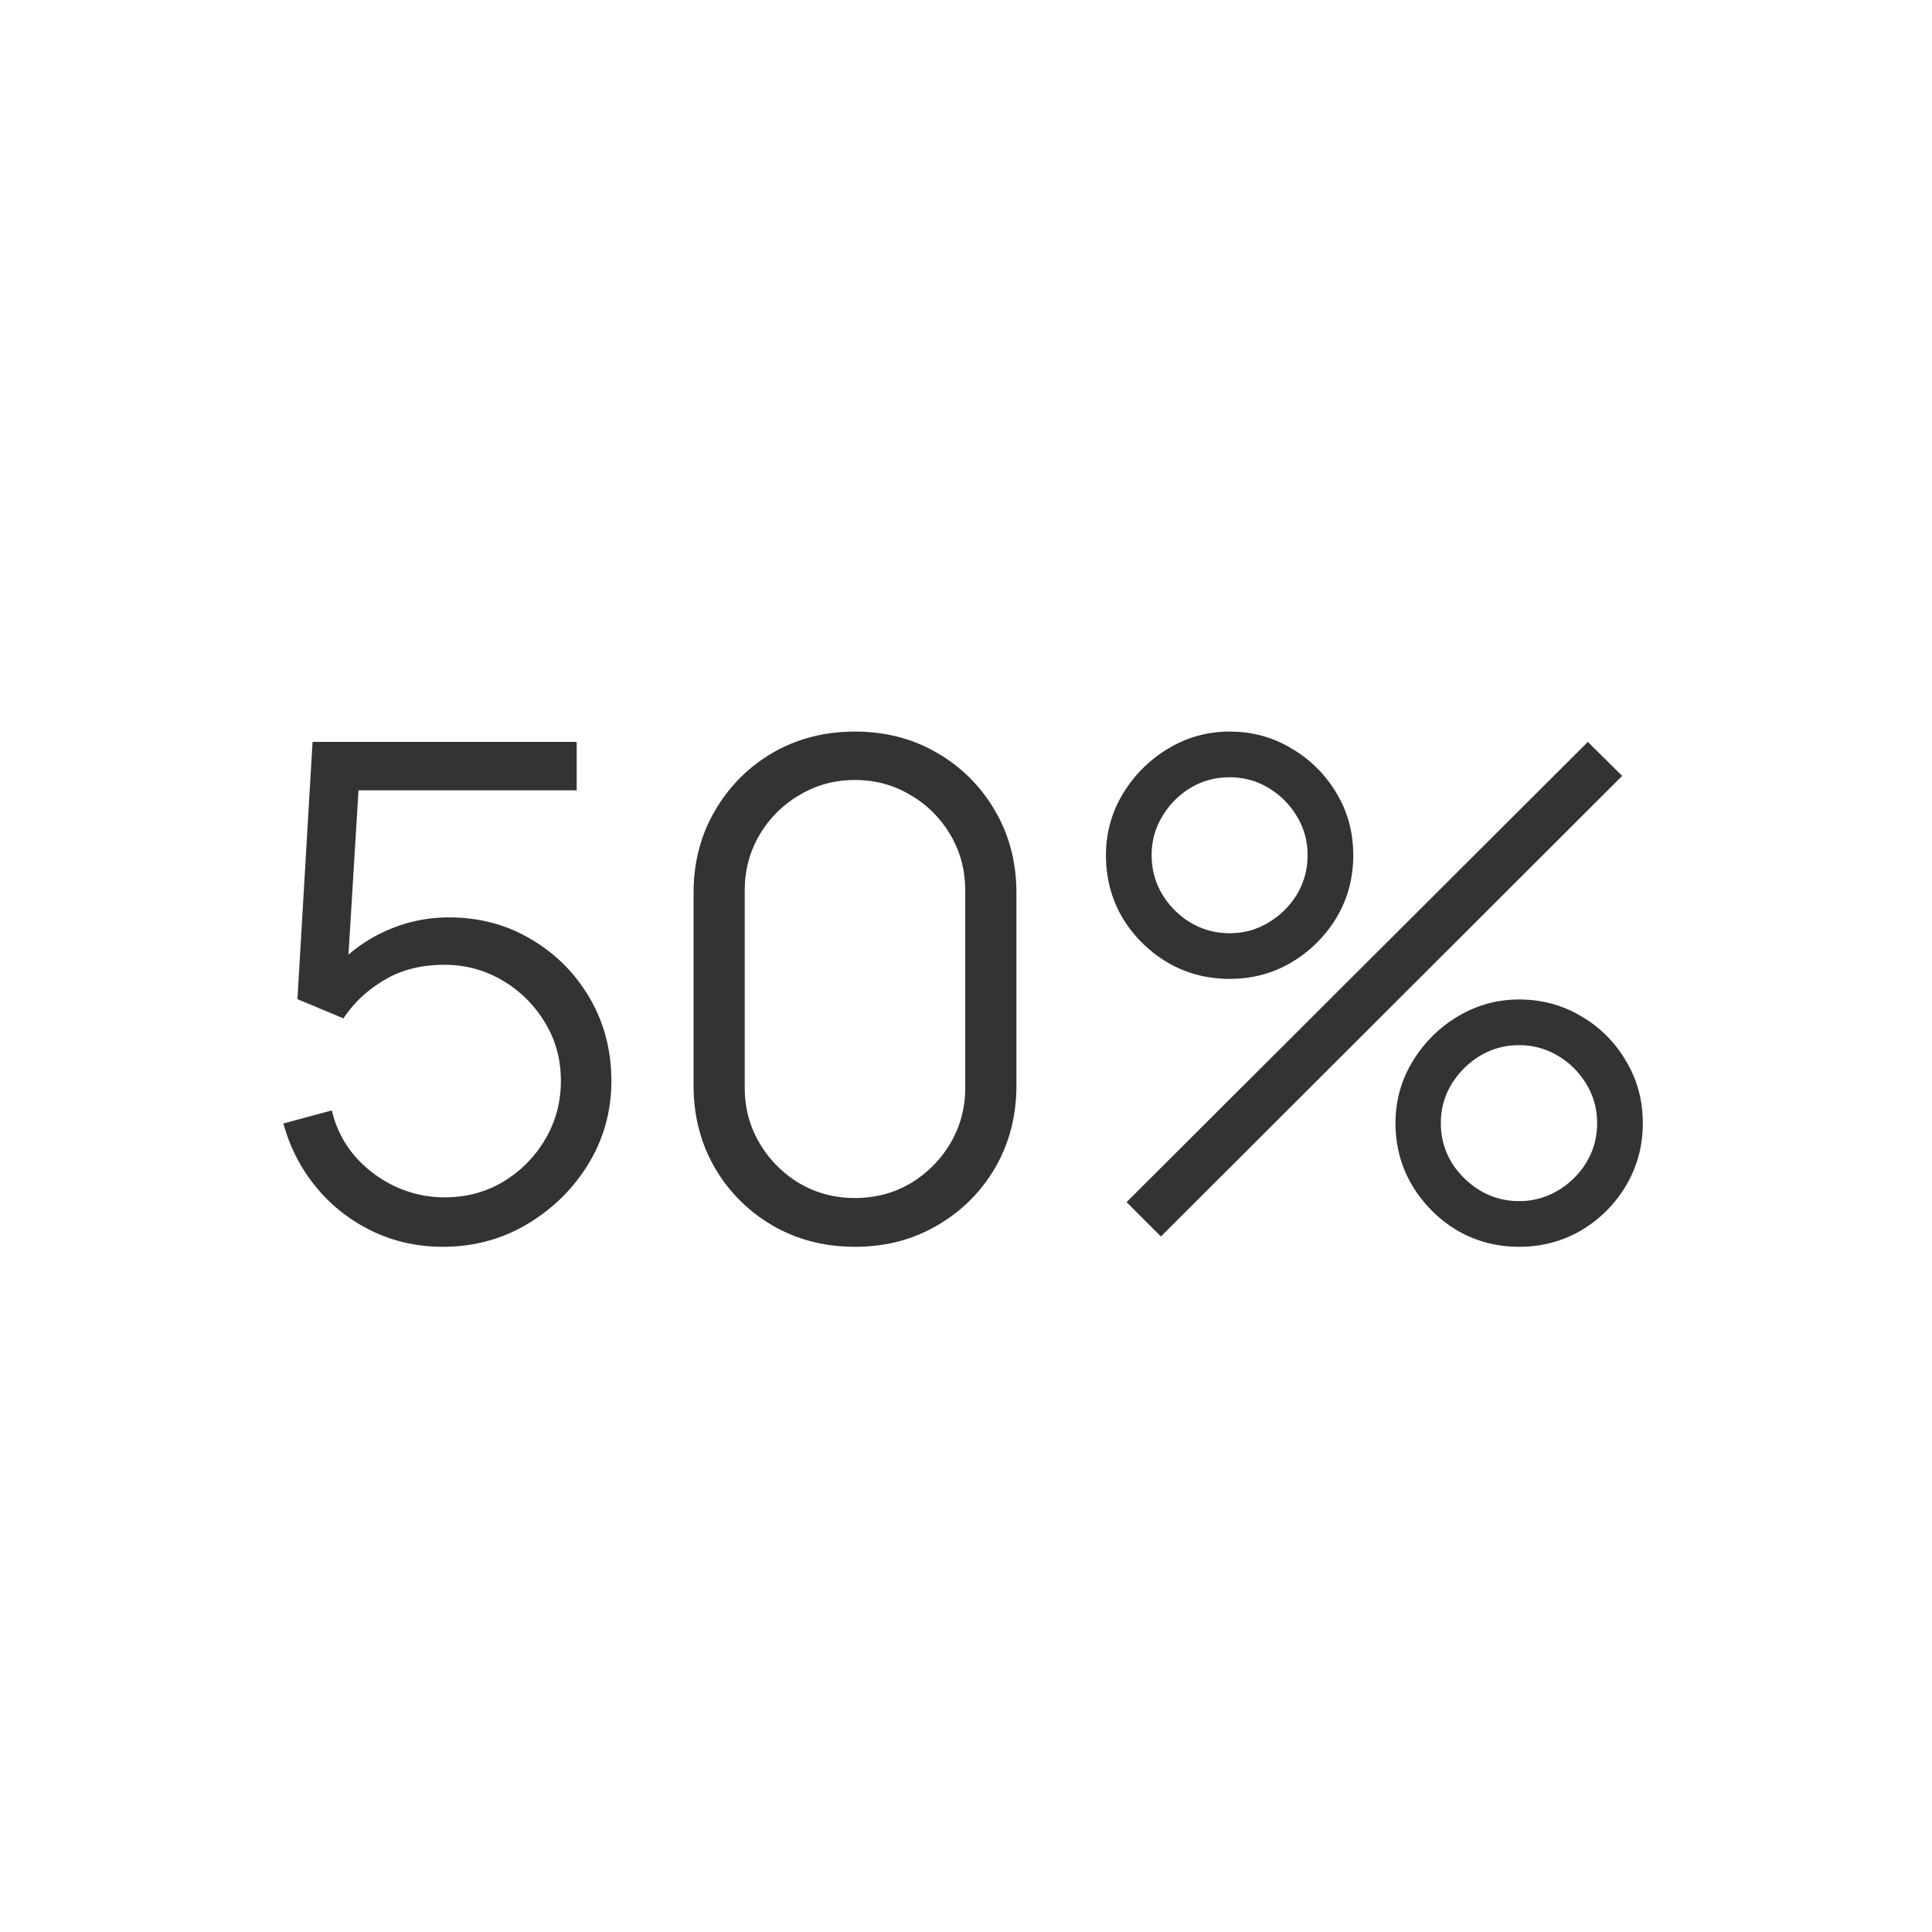 <?xml version="1.0" encoding="UTF-8"?> <svg xmlns="http://www.w3.org/2000/svg" width="225" height="225" fill="none"><rect width="100%" height="100%" fill="#333333" stroke="none"/><path fill-rule="evenodd" clip-rule="evenodd" d="M225 0H0v225h225V0zM43.32 143.36c2.533 1.227 5.293 1.84 8.28 1.84 3.573 0 6.84-.88 9.8-2.64 2.96-1.76 5.333-4.093 7.12-7 1.787-2.933 2.68-6.16 2.68-9.68 0-3.547-.84-6.76-2.52-9.64-1.68-2.88-3.947-5.16-6.8-6.84-2.853-1.707-6.053-2.56-9.6-2.56-2.587 0-5.053.533-7.4 1.6a17.691 17.691 0 0 0-4.297 2.741l1.169-19.141H67.16V86.4H36.4l-1.76 29.96L40 118.6c1.173-1.787 2.747-3.267 4.72-4.44 1.973-1.2 4.32-1.8 7.04-1.8 2.427 0 4.667.6 6.72 1.8a14.023 14.023 0 0 1 4.96 4.88c1.253 2.027 1.88 4.307 1.88 6.84 0 2.453-.6 4.707-1.8 6.76a14.02 14.02 0 0 1-4.88 4.96c-2.027 1.227-4.32 1.84-6.88 1.84-1.973 0-3.867-.413-5.68-1.24a14.235 14.235 0 0 1-4.68-3.48c-1.333-1.52-2.253-3.32-2.76-5.4L33 130.84c.773 2.8 2.053 5.28 3.84 7.44a19.137 19.137 0 0 0 6.48 5.08zm46.652-.64c2.853 1.653 6.053 2.48 9.6 2.48 3.547 0 6.733-.827 9.56-2.48 2.853-1.653 5.107-3.893 6.76-6.72 1.653-2.853 2.48-6.053 2.48-9.6V104c0-3.547-.827-6.733-2.48-9.56a18.27 18.27 0 0 0-6.76-6.76c-2.827-1.653-6.013-2.48-9.56-2.48-3.547 0-6.747.827-9.6 2.48-2.827 1.653-5.067 3.907-6.72 6.76-1.653 2.827-2.48 6.013-2.48 9.56v22.4c0 3.547.826 6.747 2.48 9.6a18.449 18.449 0 0 0 6.72 6.72zm16.08-4.92c-1.947 1.147-4.107 1.72-6.48 1.72-2.374 0-4.534-.573-6.48-1.72a13.215 13.215 0 0 1-4.64-4.68c-1.147-1.947-1.72-4.093-1.72-6.44v-22.96c0-2.373.573-4.533 1.72-6.48a12.898 12.898 0 0 1 4.64-4.64c1.947-1.173 4.106-1.76 6.48-1.76 2.373 0 4.533.587 6.48 1.76a12.899 12.899 0 0 1 4.64 4.64c1.147 1.947 1.72 4.107 1.72 6.48v22.96c0 2.347-.573 4.493-1.72 6.44a13.216 13.216 0 0 1-4.64 4.68zM131.2 140l4 4 53.72-53.64-4-3.96L131.2 140zm38.48 3.28c2.187 1.28 4.6 1.92 7.24 1.92 2.64 0 5.053-.64 7.24-1.92 2.187-1.307 3.92-3.04 5.2-5.2 1.307-2.187 1.96-4.613 1.96-7.28s-.653-5.08-1.96-7.24a14.294 14.294 0 0 0-5.2-5.2c-2.187-1.307-4.6-1.96-7.24-1.96-2.56 0-4.933.653-7.12 1.96a15.273 15.273 0 0 0-5.28 5.24c-1.333 2.187-2 4.587-2 7.2 0 2.667.653 5.093 1.96 7.28a15.17 15.17 0 0 0 5.2 5.2zm11.76-4.64a8.666 8.666 0 0 1-4.52 1.24c-1.653 0-3.173-.413-4.56-1.24a10.01 10.01 0 0 1-3.32-3.28c-.827-1.387-1.24-2.907-1.24-4.56 0-1.653.413-3.16 1.24-4.52a9.88 9.88 0 0 1 3.32-3.32c1.387-.827 2.907-1.24 4.56-1.24 1.627 0 3.133.413 4.52 1.24a9.427 9.427 0 0 1 3.32 3.32c.827 1.36 1.24 2.867 1.24 4.52 0 1.653-.413 3.173-1.24 4.56a9.54 9.54 0 0 1-3.32 3.28zm-45.48-26.56c2.187 1.28 4.6 1.92 7.24 1.92 2.64 0 5.04-.64 7.2-1.92a15.055 15.055 0 0 0 5.24-5.2c1.307-2.187 1.96-4.613 1.96-7.28s-.653-5.08-1.96-7.24a14.615 14.615 0 0 0-5.24-5.2c-2.16-1.307-4.56-1.96-7.2-1.96-2.56 0-4.933.653-7.12 1.96a15.273 15.273 0 0 0-5.28 5.24c-1.333 2.187-2 4.587-2 7.2 0 2.667.64 5.093 1.92 7.28a15.055 15.055 0 0 0 5.24 5.2zm11.76-4.64c-1.36.827-2.867 1.24-4.52 1.24-1.653 0-3.173-.413-4.56-1.24a9.656 9.656 0 0 1-3.28-3.28c-.827-1.387-1.24-2.907-1.24-4.56 0-1.653.413-3.16 1.24-4.52a9.54 9.54 0 0 1 3.28-3.32c1.387-.827 2.907-1.24 4.56-1.24 1.653 0 3.16.413 4.52 1.24a9.427 9.427 0 0 1 3.32 3.32c.827 1.36 1.24 2.867 1.24 4.52 0 1.653-.413 3.173-1.24 4.56a9.54 9.54 0 0 1-3.32 3.28z" fill="#fff"></path></svg> 
